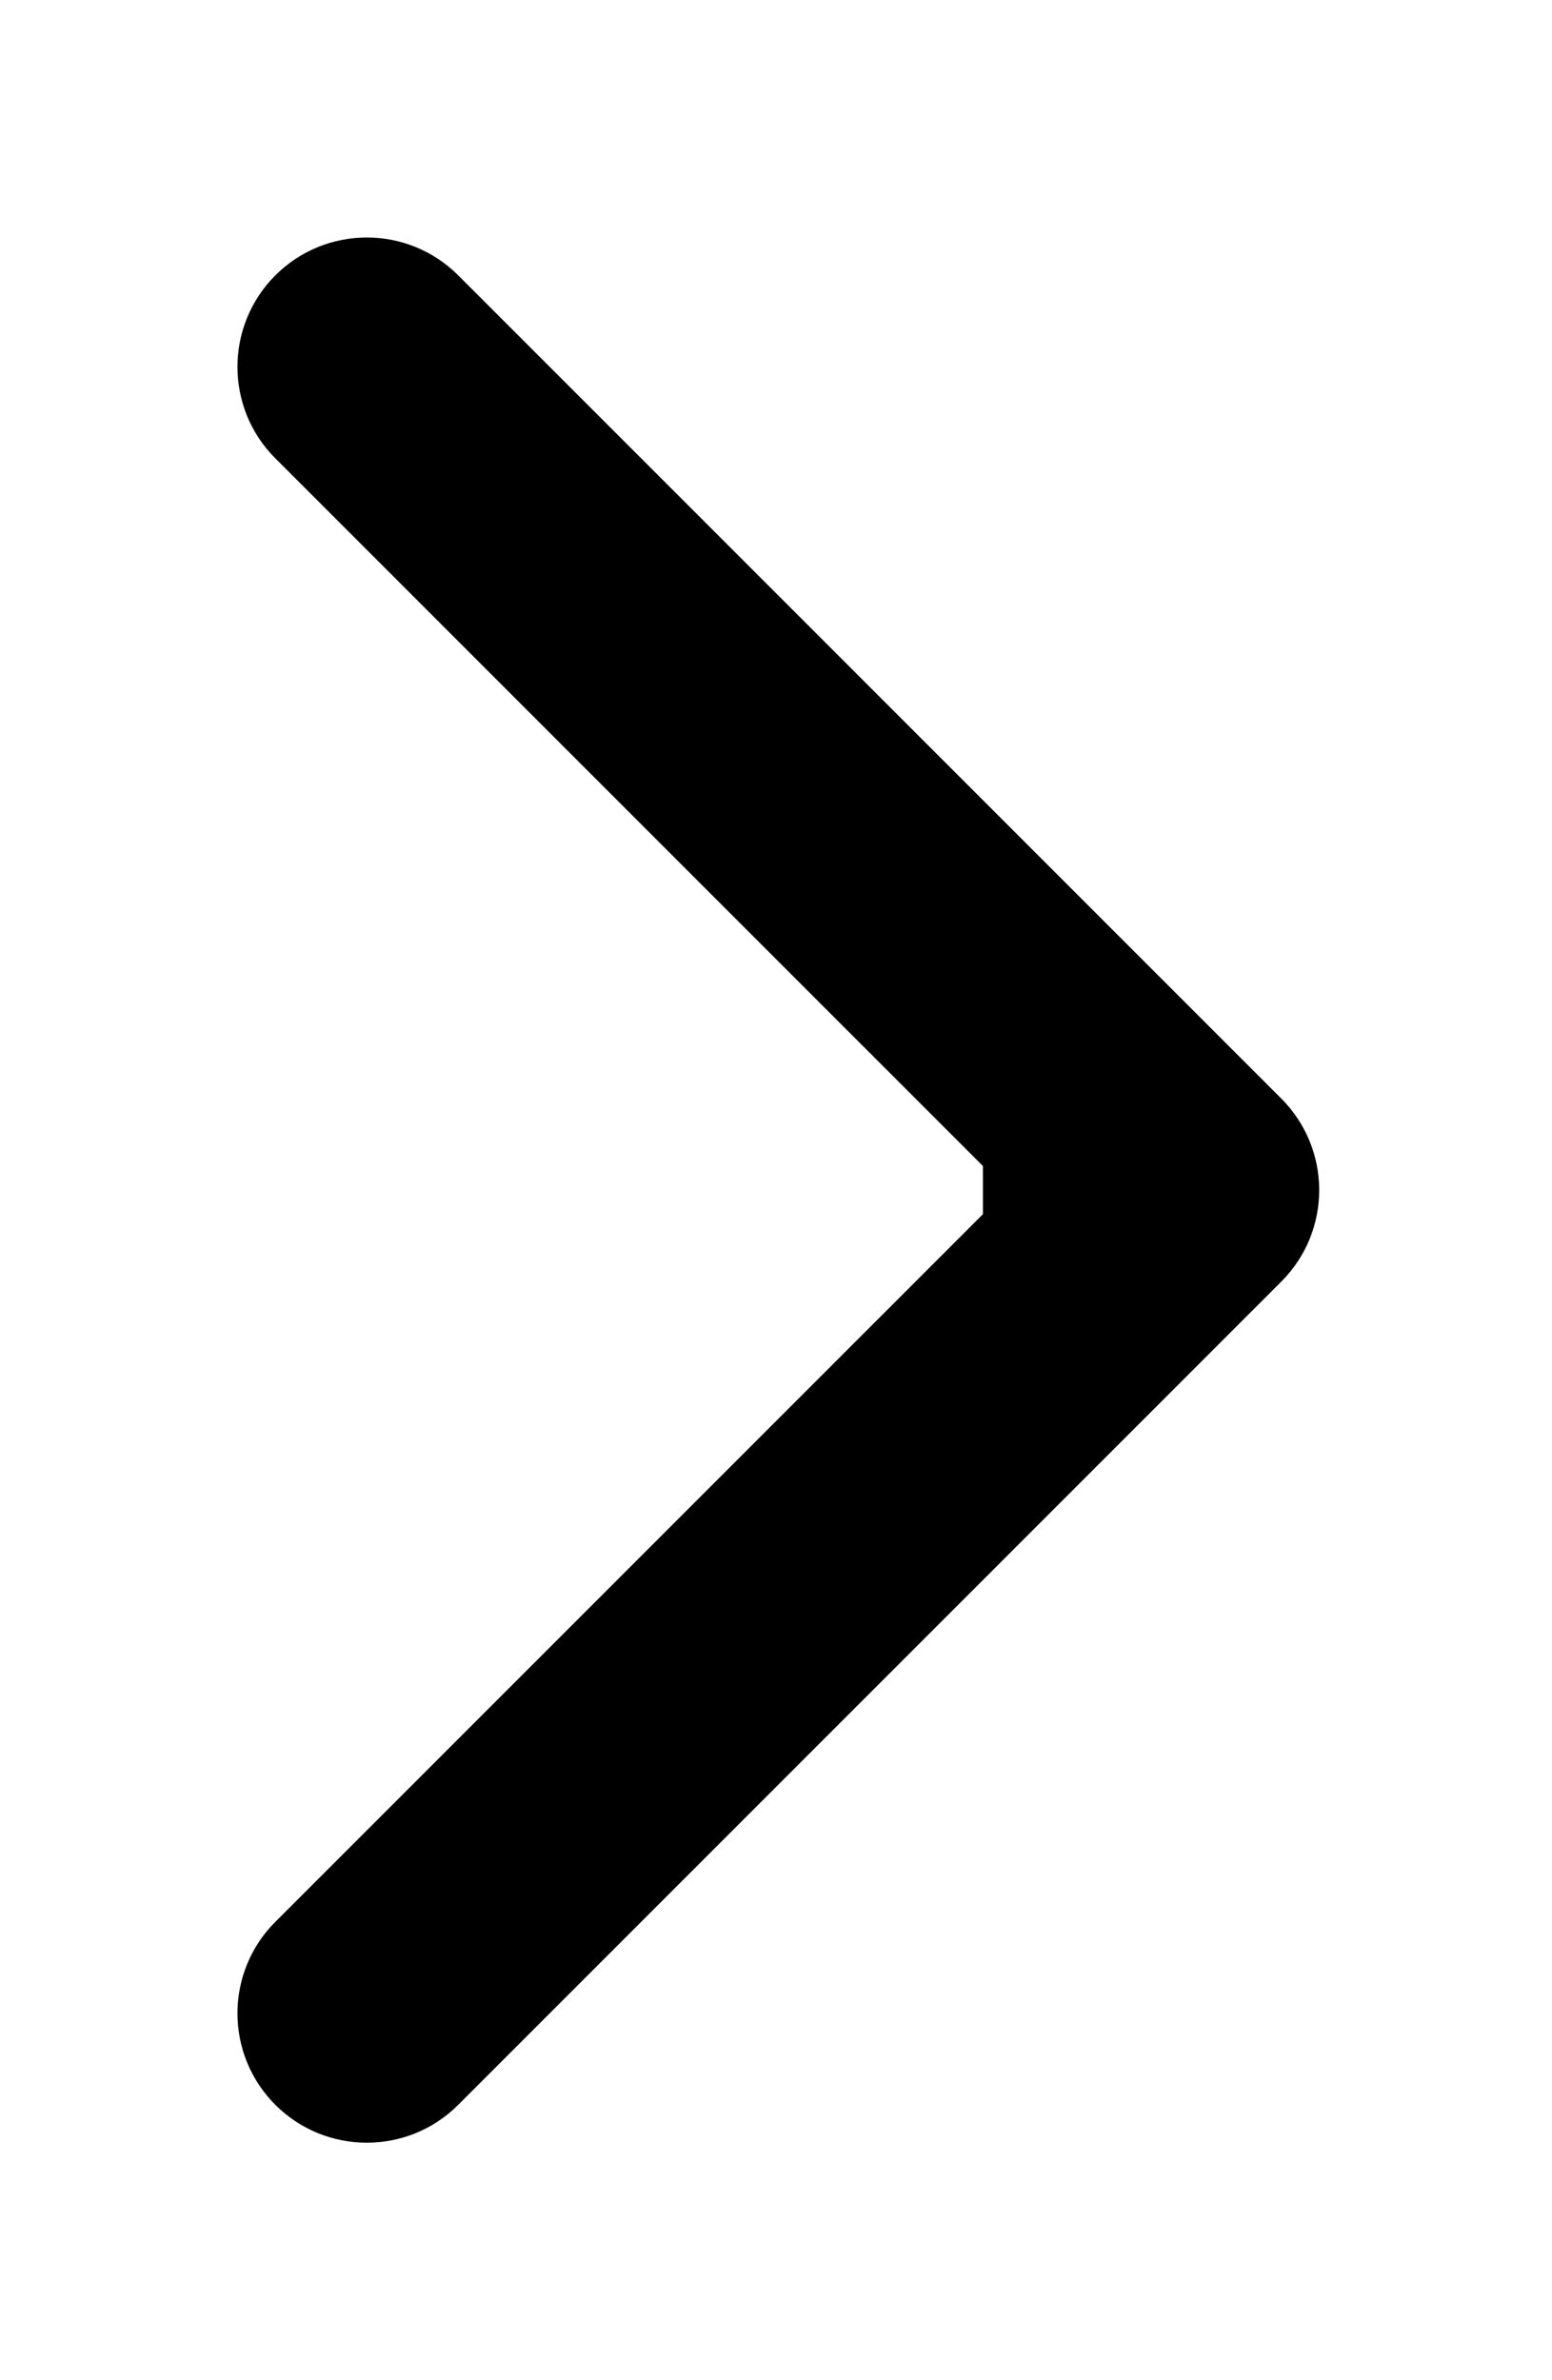 <?xml version="1.0" encoding="UTF-8"?> <svg xmlns="http://www.w3.org/2000/svg" width="30" height="46" viewBox="0 0 30 46" fill="none"> <g filter="url(#filter0_d_13_6)"> <path d="M24.768 20.768C25.744 19.791 25.744 18.209 24.768 17.232L8.858 1.322C7.882 0.346 6.299 0.346 5.322 1.322C4.346 2.299 4.346 3.882 5.322 4.858L19.465 19L5.322 33.142C4.346 34.118 4.346 35.701 5.322 36.678C6.299 37.654 7.882 37.654 8.858 36.678L24.768 20.768ZM19 21.5L23 21.5L23 16.5L19 16.5L19 21.5Z" fill="black"></path> </g> <defs> <filter id="filter0_d_13_6" x="0.59" y="0.59" width="28.91" height="44.82" filterUnits="userSpaceOnUse" color-interpolation-filters="sRGB"> <feFlood flood-opacity="0" result="BackgroundImageFix"></feFlood> <feColorMatrix in="SourceAlpha" type="matrix" values="0 0 0 0 0 0 0 0 0 0 0 0 0 0 0 0 0 0 127 0" result="hardAlpha"></feColorMatrix> <feOffset dy="4"></feOffset> <feGaussianBlur stdDeviation="2"></feGaussianBlur> <feComposite in2="hardAlpha" operator="out"></feComposite> <feColorMatrix type="matrix" values="0 0 0 0 0 0 0 0 0 0 0 0 0 0 0 0 0 0 0.25 0"></feColorMatrix> <feBlend mode="normal" in2="BackgroundImageFix" result="effect1_dropShadow_13_6"></feBlend> <feBlend mode="normal" in="SourceGraphic" in2="effect1_dropShadow_13_6" result="shape"></feBlend> </filter> </defs> </svg> 